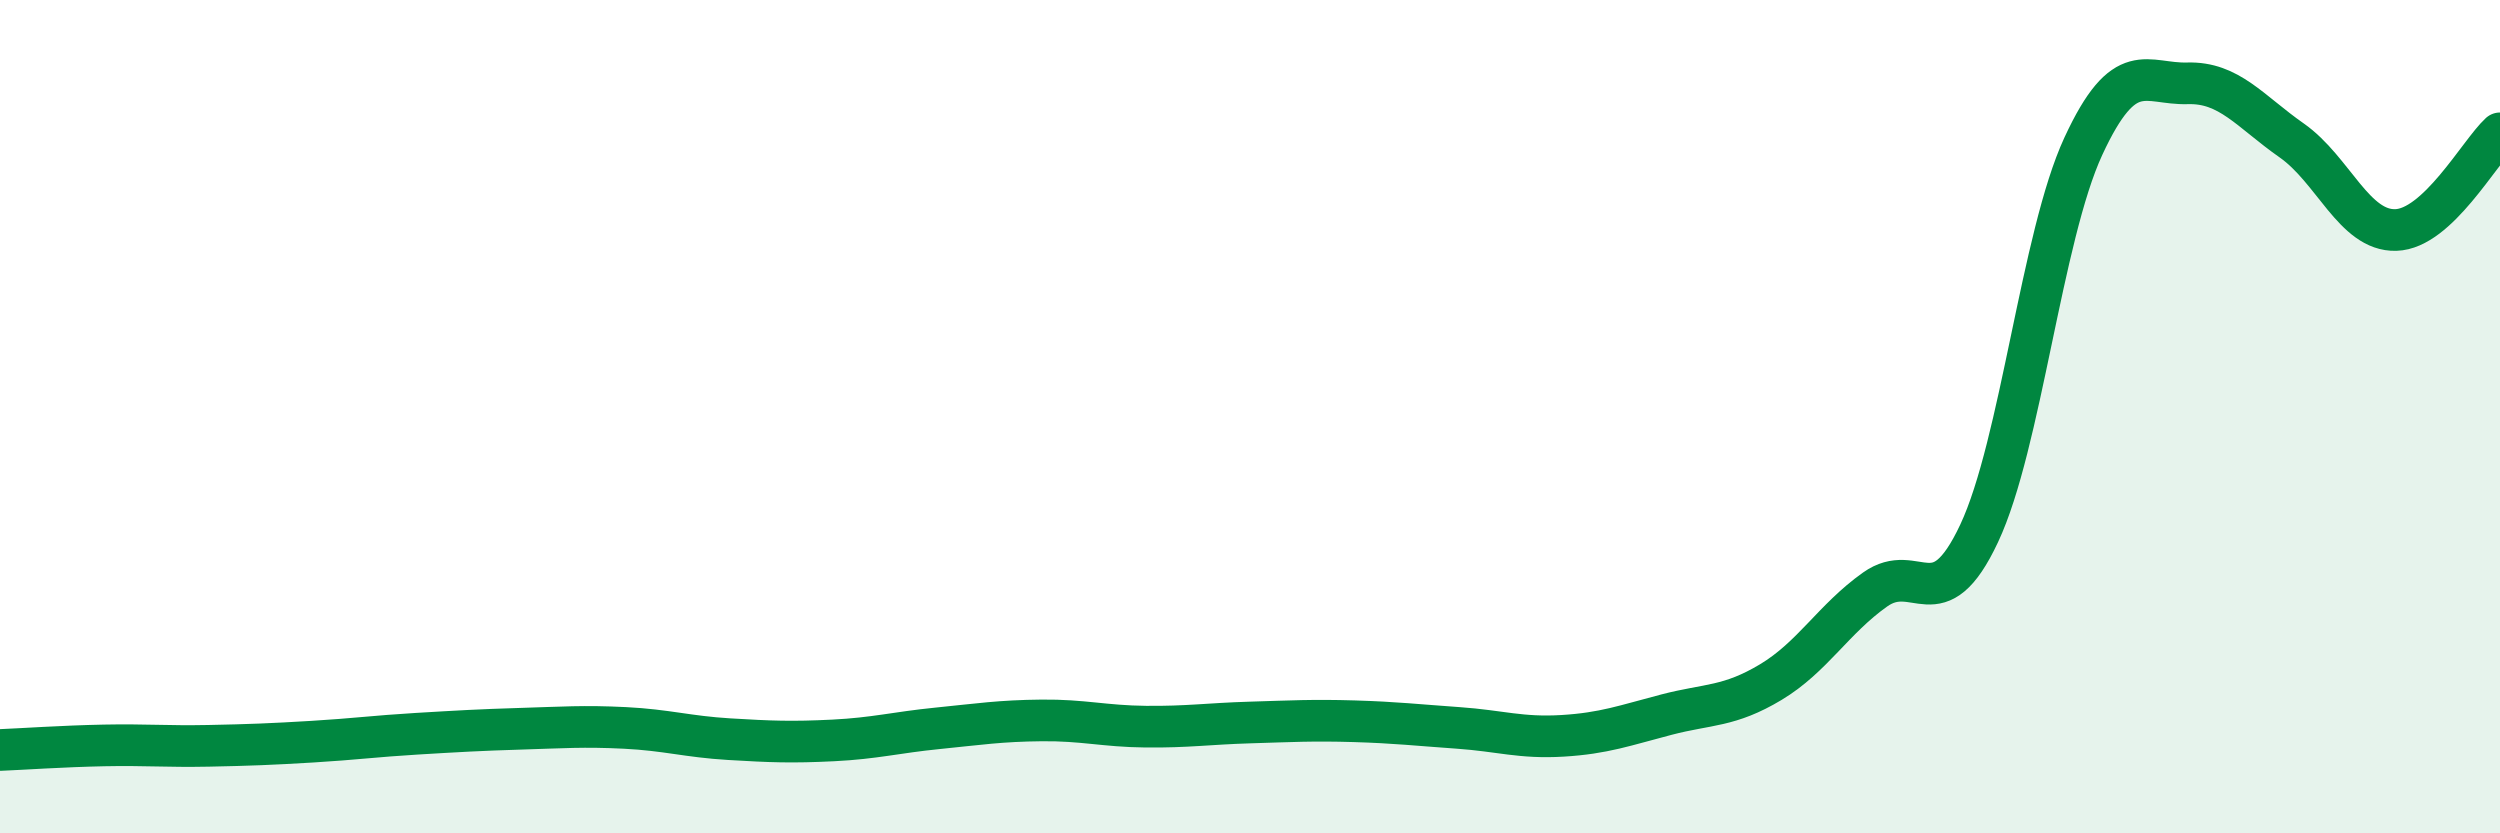 
    <svg width="60" height="20" viewBox="0 0 60 20" xmlns="http://www.w3.org/2000/svg">
      <path
        d="M 0,18 C 0.5,17.98 1.5,17.91 2.5,17.89 C 3.5,17.87 4,17.92 5,17.9 C 6,17.88 6.5,17.86 7.5,17.8 C 8.5,17.74 9,17.67 10,17.61 C 11,17.55 11.5,17.52 12.5,17.49 C 13.5,17.46 14,17.42 15,17.47 C 16,17.52 16.5,17.68 17.5,17.74 C 18.5,17.8 19,17.82 20,17.77 C 21,17.72 21.5,17.58 22.5,17.48 C 23.5,17.38 24,17.3 25,17.29 C 26,17.28 26.5,17.43 27.5,17.44 C 28.5,17.45 29,17.37 30,17.34 C 31,17.31 31.5,17.28 32.5,17.31 C 33.5,17.34 34,17.4 35,17.47 C 36,17.54 36.5,17.72 37.5,17.66 C 38.5,17.6 39,17.41 40,17.15 C 41,16.89 41.5,16.97 42.5,16.37 C 43.5,15.77 44,14.86 45,14.15 C 46,13.44 46.5,14.93 47.5,12.8 C 48.5,10.67 49,5.67 50,3.51 C 51,1.35 51.5,2.03 52.5,2 C 53.5,1.97 54,2.67 55,3.37 C 56,4.07 56.5,5.55 57.5,5.52 C 58.5,5.49 59.5,3.66 60,3.2L60 20L0 20Z"
        fill="#008740"
        opacity="0.1"
        stroke-linecap="round"
        stroke-linejoin="round"
      />
      <path
        d="M 0,18 C 0.5,17.98 1.5,17.91 2.5,17.89 C 3.5,17.87 4,17.92 5,17.9 C 6,17.88 6.5,17.86 7.5,17.8 C 8.5,17.74 9,17.67 10,17.61 C 11,17.55 11.5,17.52 12.5,17.49 C 13.5,17.46 14,17.42 15,17.47 C 16,17.52 16.5,17.68 17.5,17.74 C 18.5,17.8 19,17.82 20,17.77 C 21,17.72 21.5,17.58 22.5,17.48 C 23.5,17.38 24,17.3 25,17.29 C 26,17.28 26.5,17.43 27.5,17.44 C 28.5,17.45 29,17.37 30,17.34 C 31,17.31 31.5,17.28 32.5,17.31 C 33.5,17.34 34,17.4 35,17.47 C 36,17.54 36.5,17.72 37.5,17.66 C 38.5,17.6 39,17.41 40,17.15 C 41,16.89 41.5,16.97 42.5,16.37 C 43.5,15.77 44,14.86 45,14.15 C 46,13.44 46.5,14.93 47.5,12.8 C 48.5,10.67 49,5.67 50,3.51 C 51,1.35 51.5,2.03 52.5,2 C 53.5,1.97 54,2.67 55,3.37 C 56,4.07 56.5,5.55 57.5,5.52 C 58.5,5.49 59.5,3.66 60,3.2"
        stroke="#008740"
        stroke-width="1"
        fill="none"
        stroke-linecap="round"
        stroke-linejoin="round"
      />
    </svg>
  